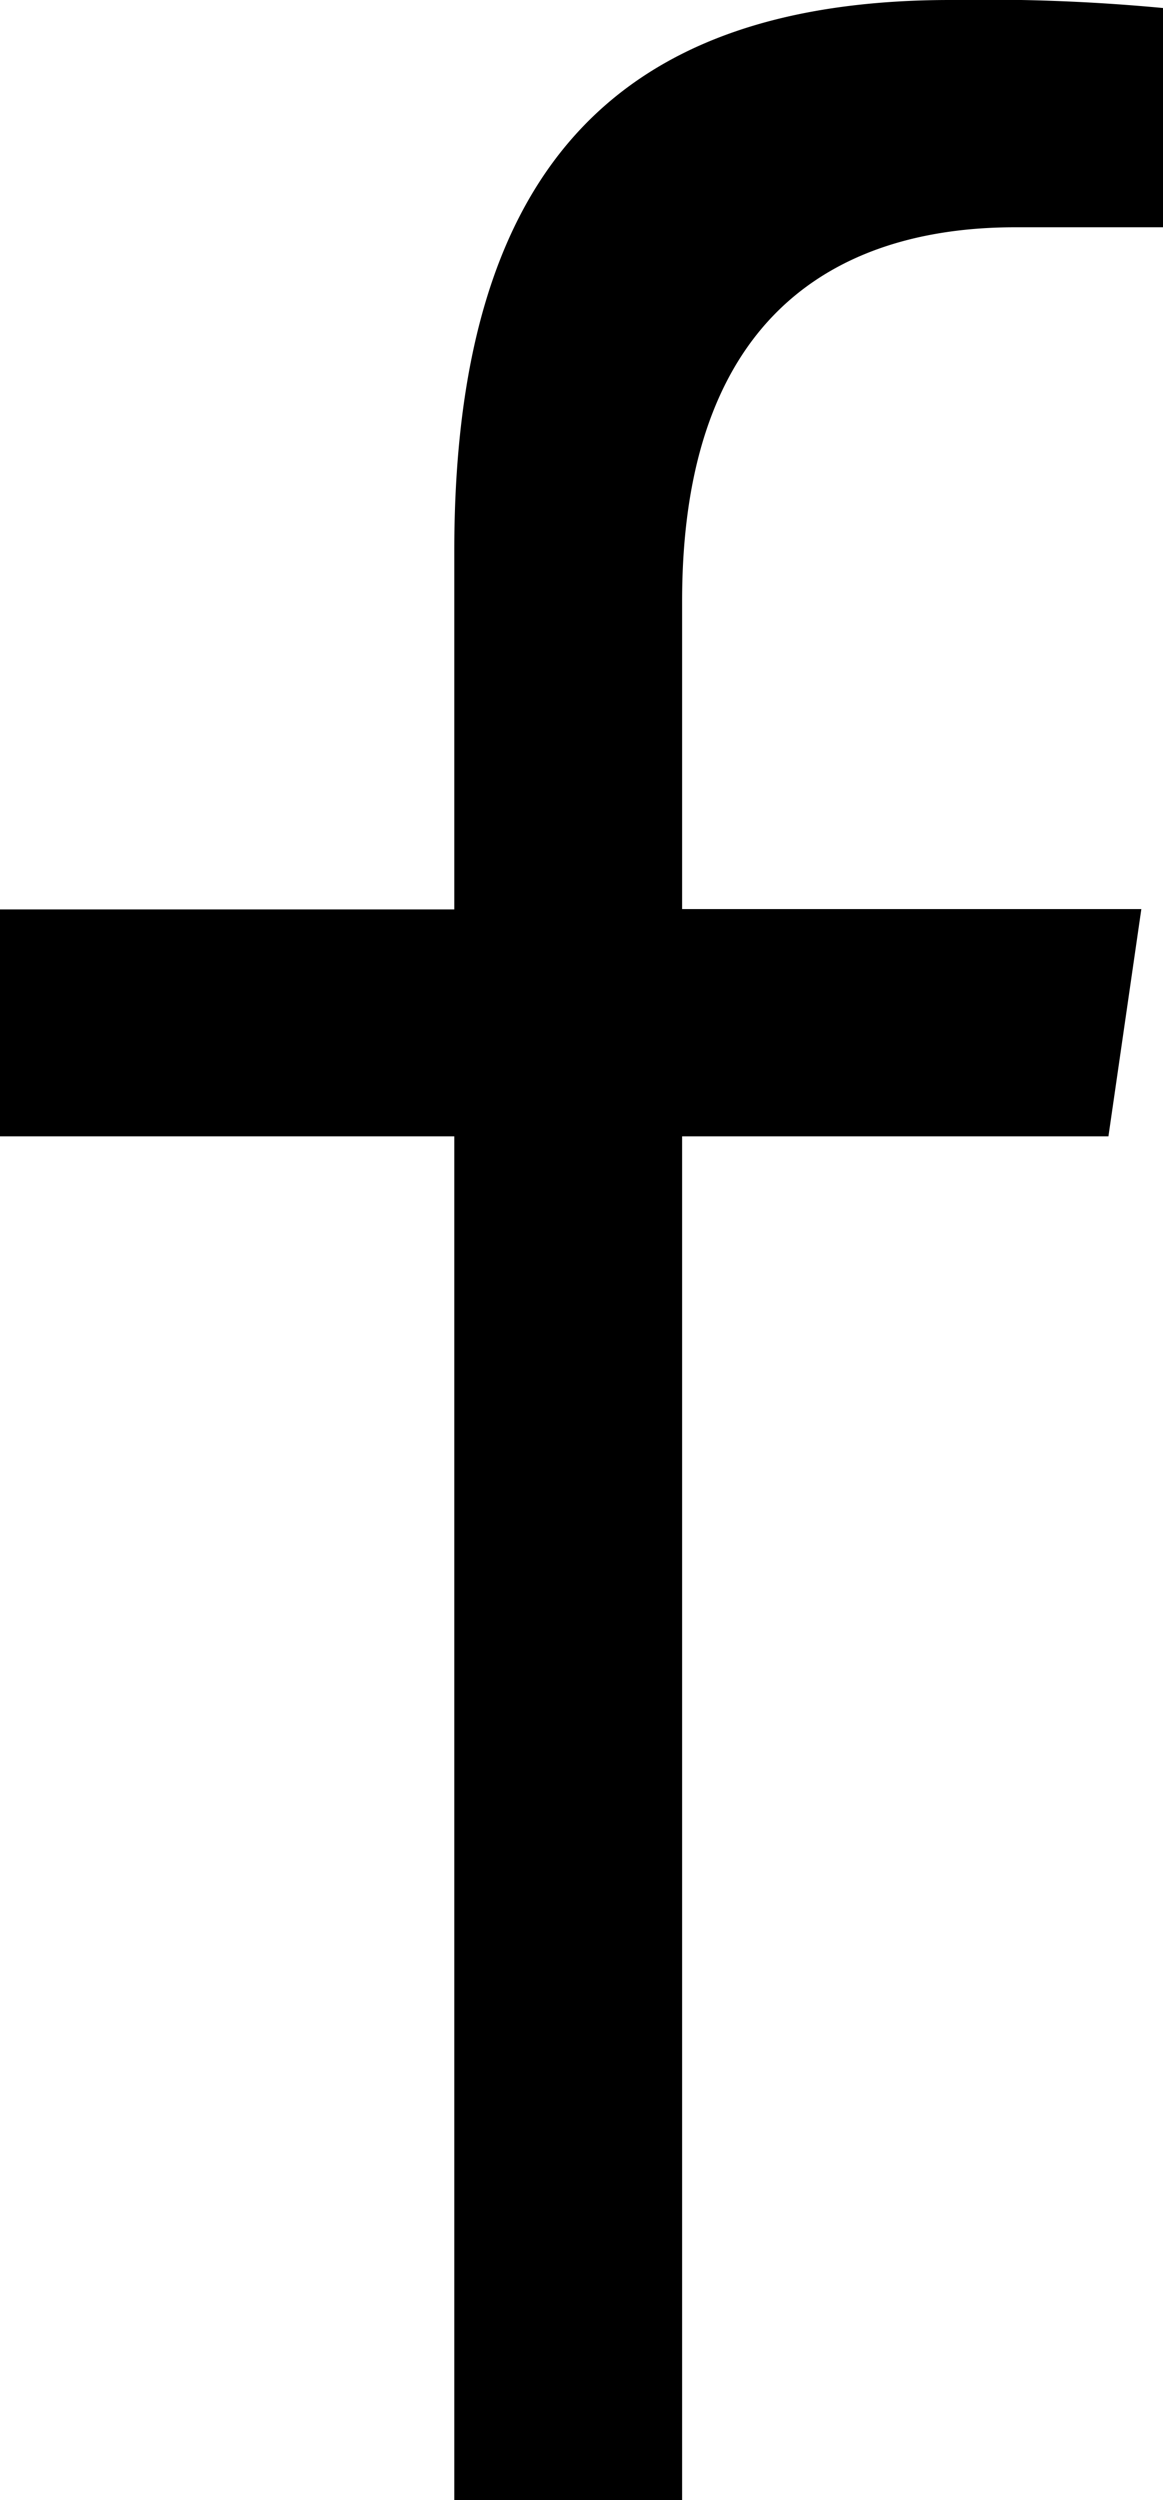 <svg id="Vrstva_2" data-name="Vrstva 2" xmlns="http://www.w3.org/2000/svg" width="6.82" height="14.653" viewBox="0 0 6.82 14.653">
  <g id="Vrstva_1" data-name="Vrstva 1">
    <path id="Path_4" data-name="Path 4" d="M4,3.523C4,1.712,5.062,1.332,5.954,1.332H6.82V.047A11.064,11.064,0,0,0,5.575,0C3.59,0,2.664,1.026,2.664,3.23v2.1H0V6.66H2.664v7.993H4V6.66H6.5l.193-1.332H4Z"/>
  </g>
</svg>
